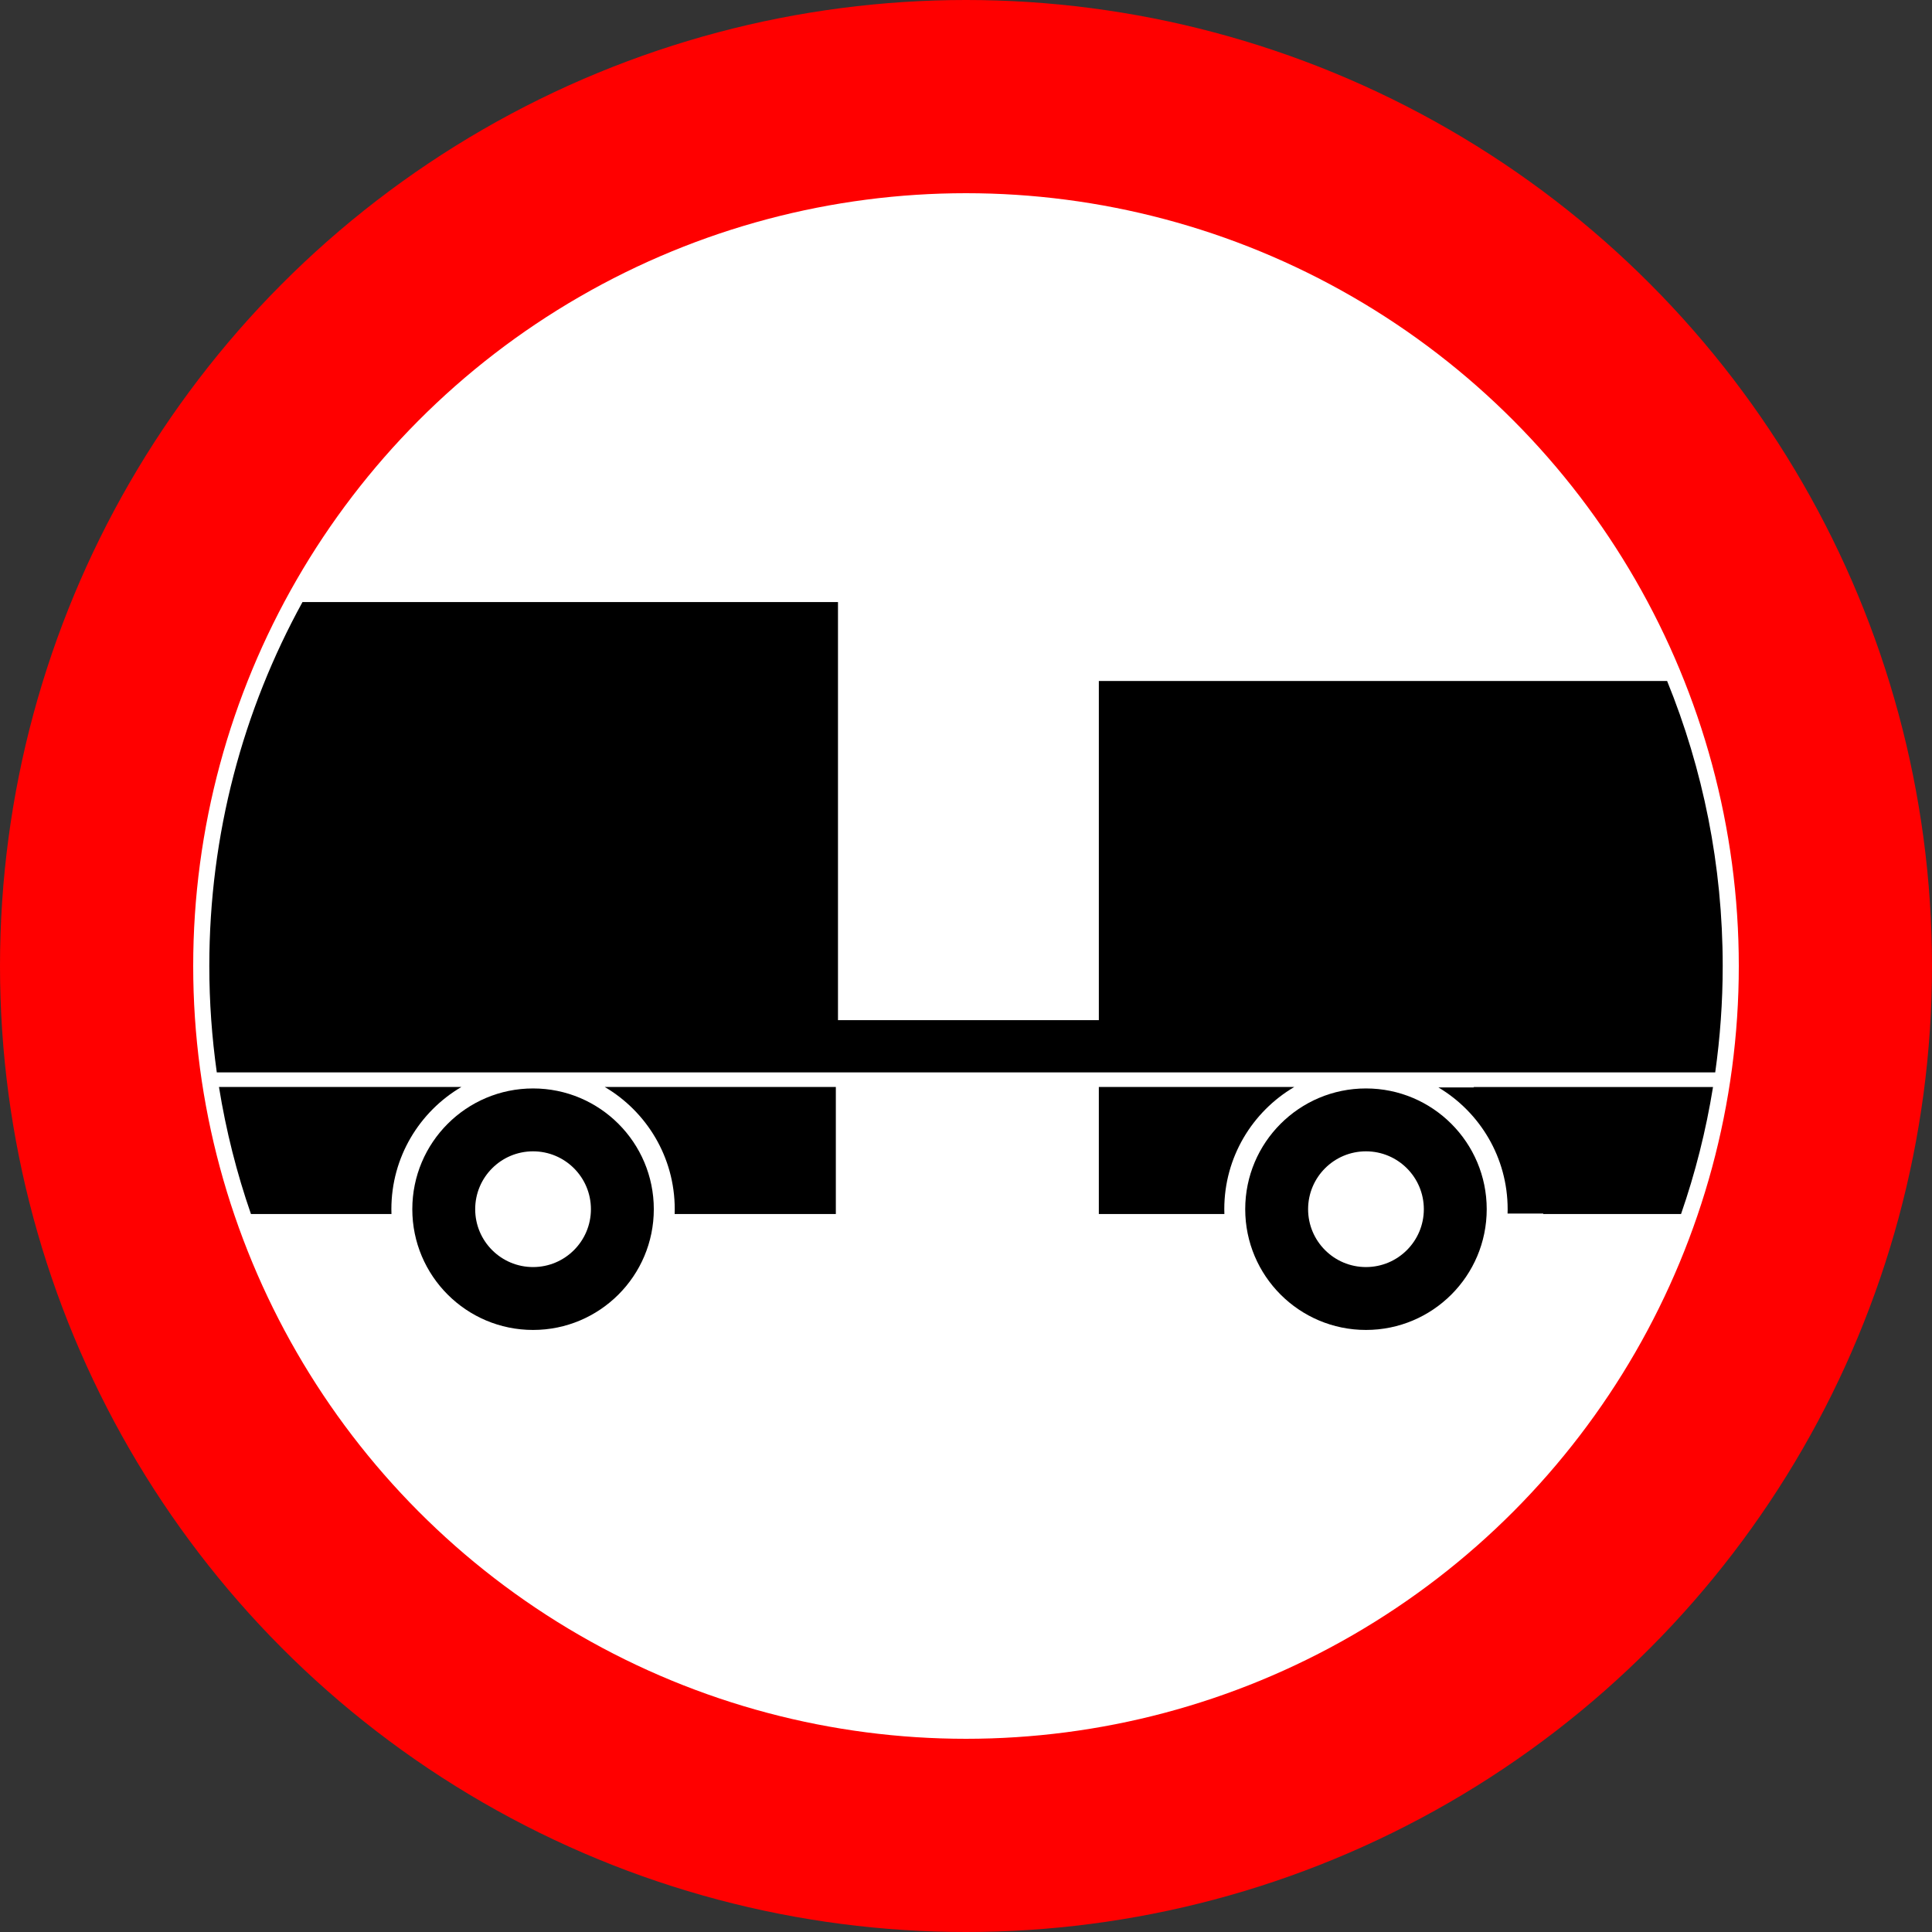 <?xml version="1.0" encoding="UTF-8"?>
<!DOCTYPE svg PUBLIC "-//W3C//DTD SVG 1.1//EN" "http://www.w3.org/Graphics/SVG/1.1/DTD/svg11.dtd">
<svg xmlns="http://www.w3.org/2000/svg" xml:space="preserve" width="600mm" height="600mm" style="shape-rendering:geometricPrecision; text-rendering:geometricPrecision; image-rendering:optimizeQuality; fill-rule:evenodd; clip-rule:evenodd"
viewBox="0 0 600 600">
 <rect x="0" y="0" width="600" height="600" fill="#333333" stroke="none"/>
 <defs>
  <style type="text/css">
   <![CDATA[
    .fil2 {fill:black}
    .fil0 {fill:red}
    .fil1 {fill:white}
   ]]>
  </style>
 </defs>
 <g id="Layer_x0020_1">
  <ellipse class="fil0" cx="300" cy="300" rx="300" ry="300"/>
  <ellipse class="fil1" cx="300" cy="300" rx="240" ry="240"/>
  <path class="fil2" d="M93.939 186.974l166.305 0 0 129.845 81.01 0 0 -105.325 176.485 0c11.12,27.321 17.262,57.195 17.262,88.506 0,11.218 -0.805,22.247 -2.325,33.046l-465.35 0c-1.521,-10.799 -2.325,-21.828 -2.325,-33.046 0,-40.969 10.499,-79.487 28.939,-113.027z"/>
  <path class="fil2" d="M187.816 337.576l71.762 0 0 39.442 -50.06 0c0.017,-0.496 0.028,-0.992 0.028,-1.492 0,-16.17 -8.729,-30.303 -21.73,-37.95zm-66.242 39.442l-43.642 0c-4.402,-12.69 -7.742,-25.873 -9.928,-39.442l75.271 0c-13.001,7.647 -21.73,21.78 -21.73,37.95 0,0.5 0.011,0.996 0.028,1.492z"/>
  <path class="fil2" d="M401.945 337.576l-60.692 0 0 39.442 38.989 0c-0.017,-0.496 -0.028,-0.992 -0.028,-1.492 0,-16.17 8.73,-30.303 21.73,-37.95zm66.247 39.299l11.069 0 -0.004 0.143 42.81 0c4.402,-12.69 7.742,-25.873 9.928,-39.442l-74.44 0c0.073,0.043 0.145,0.087 0.218,0.131l-11.068 0c12.879,7.677 21.509,21.741 21.509,37.82 0,0.451 -0.009,0.9 -0.023,1.348z"/>
  <path class="fil2" d="M424.214 338.027c20.707,0 37.5,16.793 37.5,37.5 0,20.707 -16.793,37.5 -37.5,37.5 -20.707,0 -37.5,-16.793 -37.5,-37.5 0,-20.707 16.793,-37.5 37.5,-37.5zm0 19.529c9.924,0 17.971,8.048 17.971,17.971 0,9.924 -8.048,17.971 -17.971,17.971 -9.924,0 -17.971,-8.048 -17.971,-17.971 0,-9.924 8.048,-17.971 17.971,-17.971z"/>
  <path class="fil2" d="M165.546 338.027c20.707,0 37.5,16.793 37.5,37.5 0,20.707 -16.793,37.5 -37.5,37.5 -20.707,0 -37.5,-16.793 -37.5,-37.5 0,-20.707 16.793,-37.5 37.5,-37.5zm0 19.529c9.924,0 17.971,8.048 17.971,17.971 0,9.924 -8.048,17.971 -17.971,17.971 -9.924,0 -17.971,-8.048 -17.971,-17.971 0,-9.924 8.048,-17.971 17.971,-17.971z"/>
 </g>
</svg>
